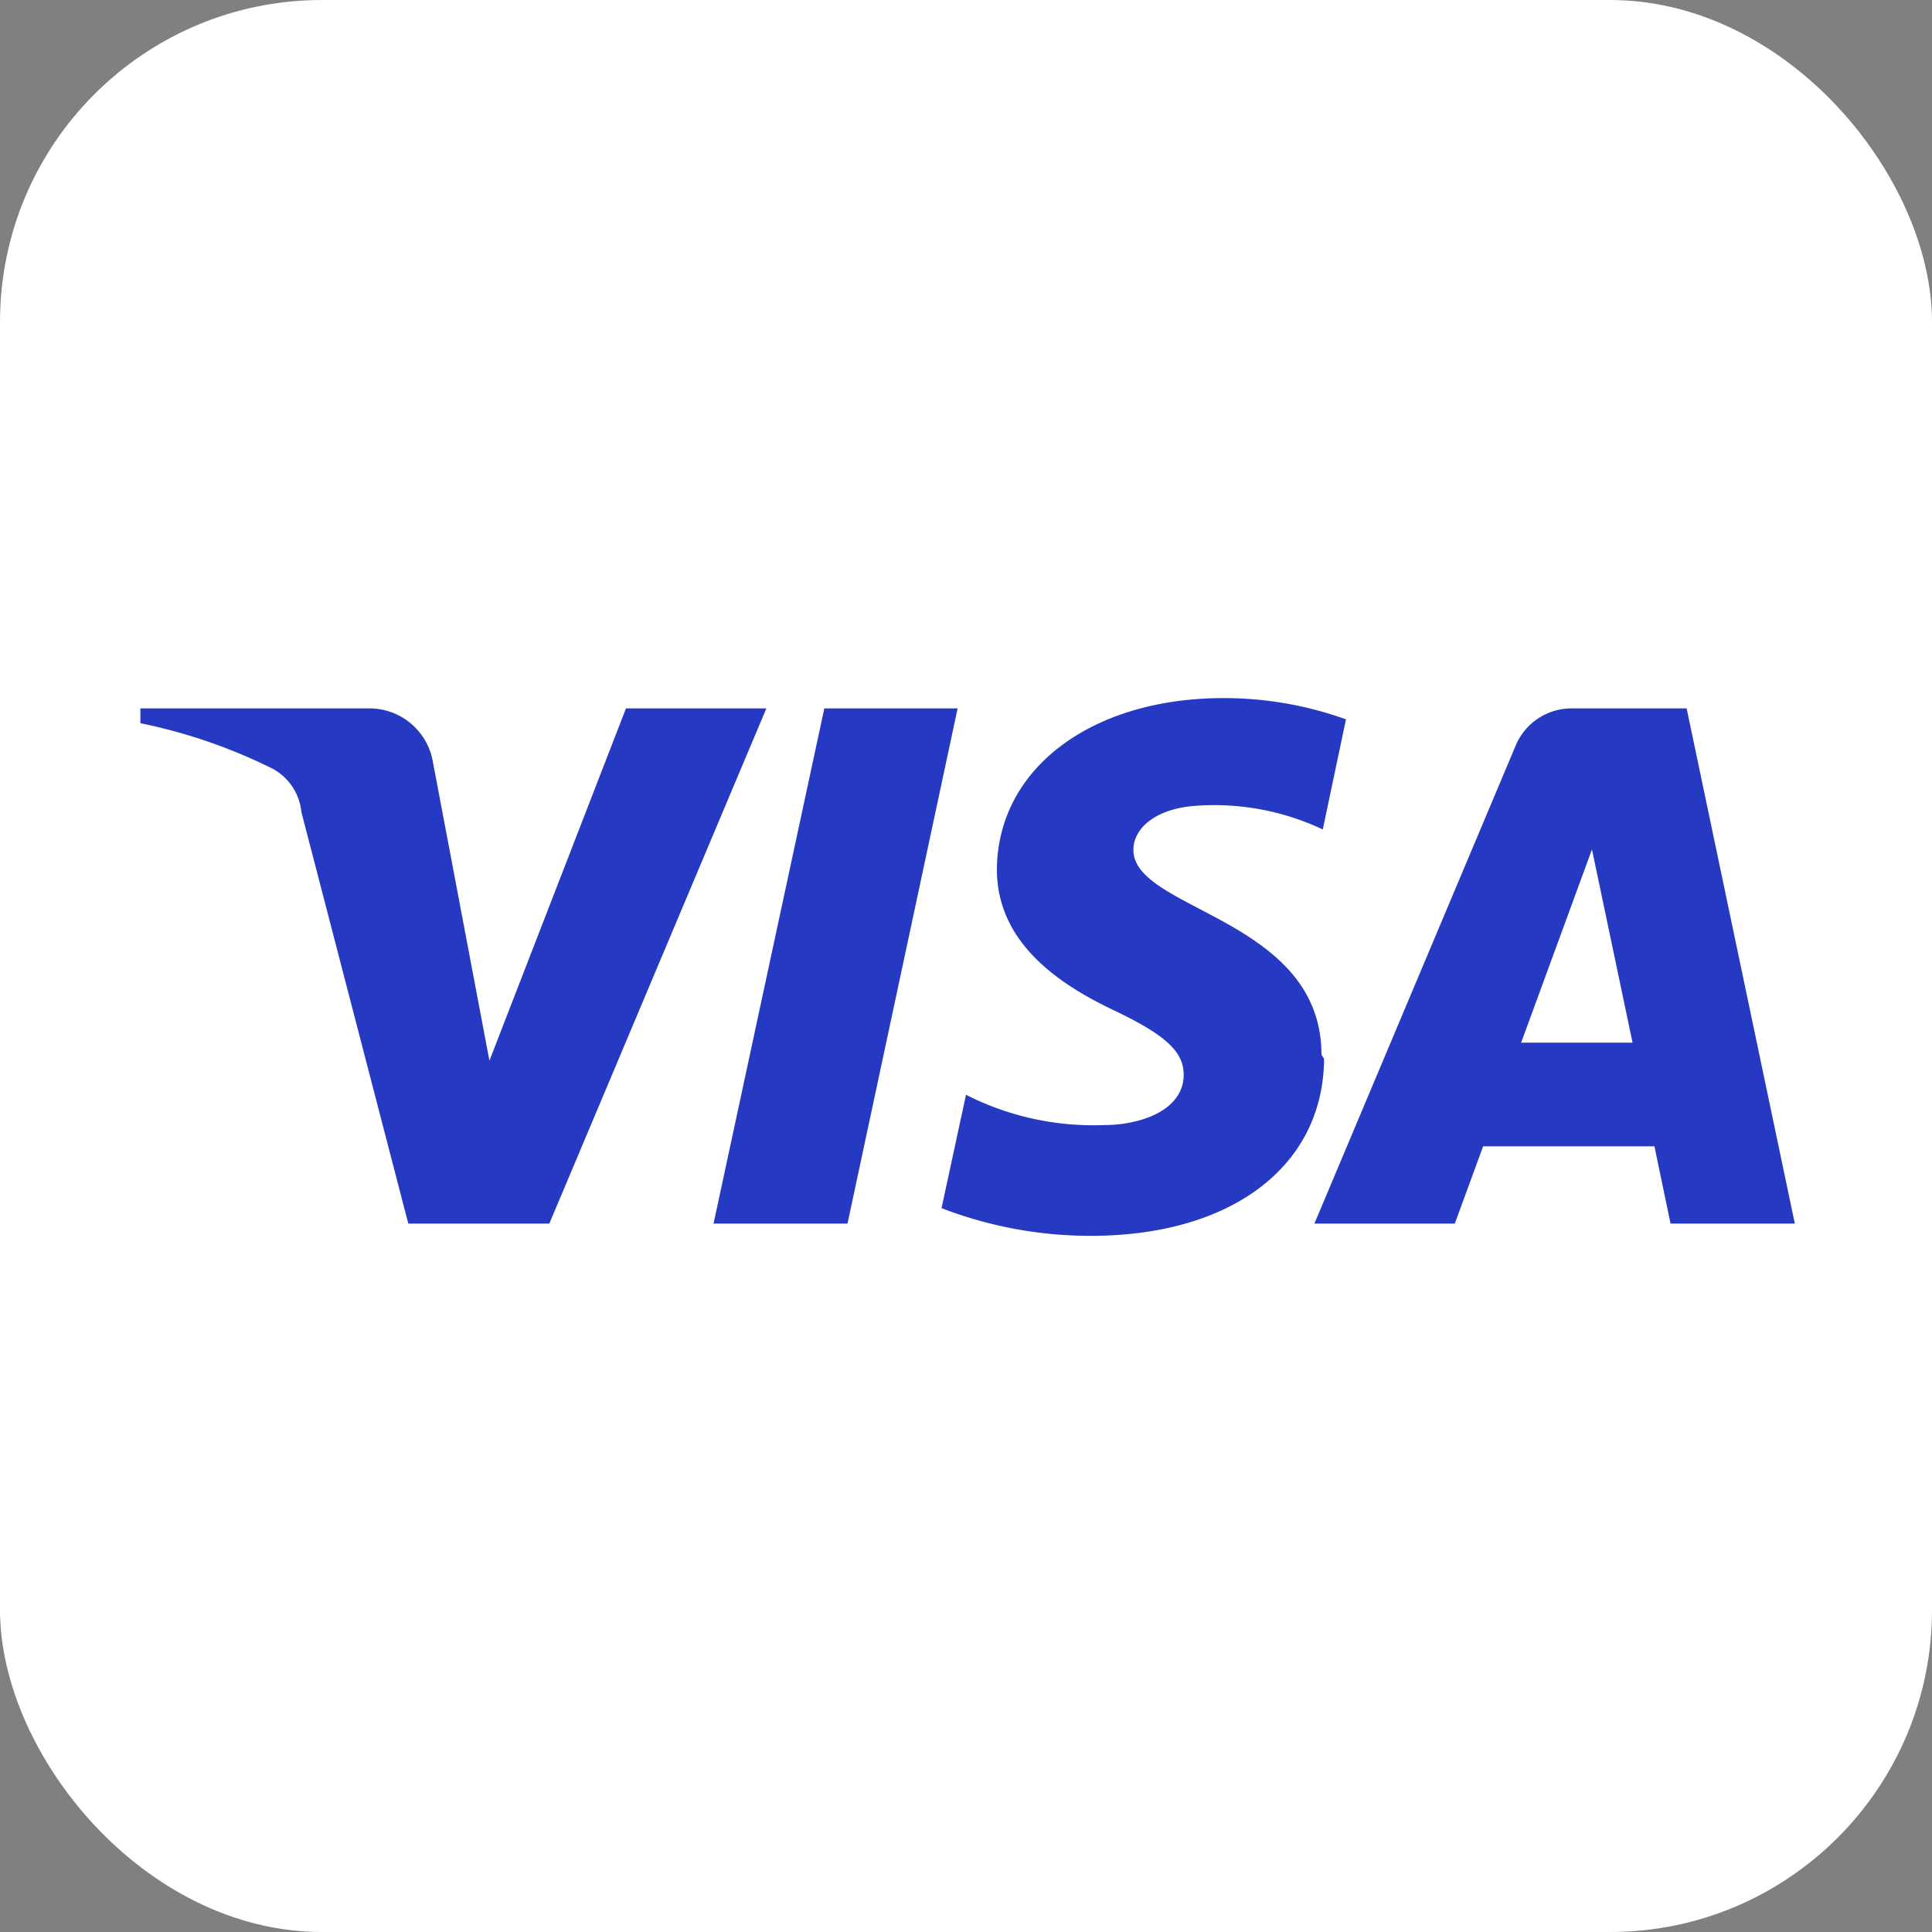 <svg xmlns="http://www.w3.org/2000/svg" viewBox="0 0 30 30"><rect x="0" y="0" width="30" height="30" fill="#808080" stroke="none"/><defs><style>.cls-1{fill:#fff;}.cls-2{fill:#2639c3;}</style></defs><g id="Calque_2" data-name="Calque 2"><g id="Calque_1-2" data-name="Calque 1"><rect class="cls-1" width="30" height="30" rx="5"/><path class="cls-2" d="M14.87,11l-1.71,8H11.08l1.72-8Zm8.75,5.19,1.1-3,.63,3ZM25.94,19h1.93l-1.68-8H24.41a.94.94,0,0,0-.88.59L20.41,19h2.18l.44-1.2h2.66Zm-5.42-2.62c0-2.13-2.94-2.24-2.92-3.19,0-.29.28-.6.88-.67a3.94,3.94,0,0,1,2.06.36l.36-1.71A5.59,5.59,0,0,0,19,10.84c-2.06,0-3.51,1.1-3.52,2.66,0,1.16,1,1.8,1.82,2.19s1.08.65,1.08,1c0,.54-.65.78-1.24.78A4.37,4.37,0,0,1,15,17l-.38,1.76a6.43,6.43,0,0,0,2.32.43c2.18,0,3.61-1.08,3.62-2.75M11.9,11,8.53,19H6.34L4.68,12.61a.86.86,0,0,0-.5-.7,8.35,8.35,0,0,0-2-.68L2.18,11H5.72a1,1,0,0,1,1,.82l.88,4.65L9.72,11Z"/></g></g></svg>